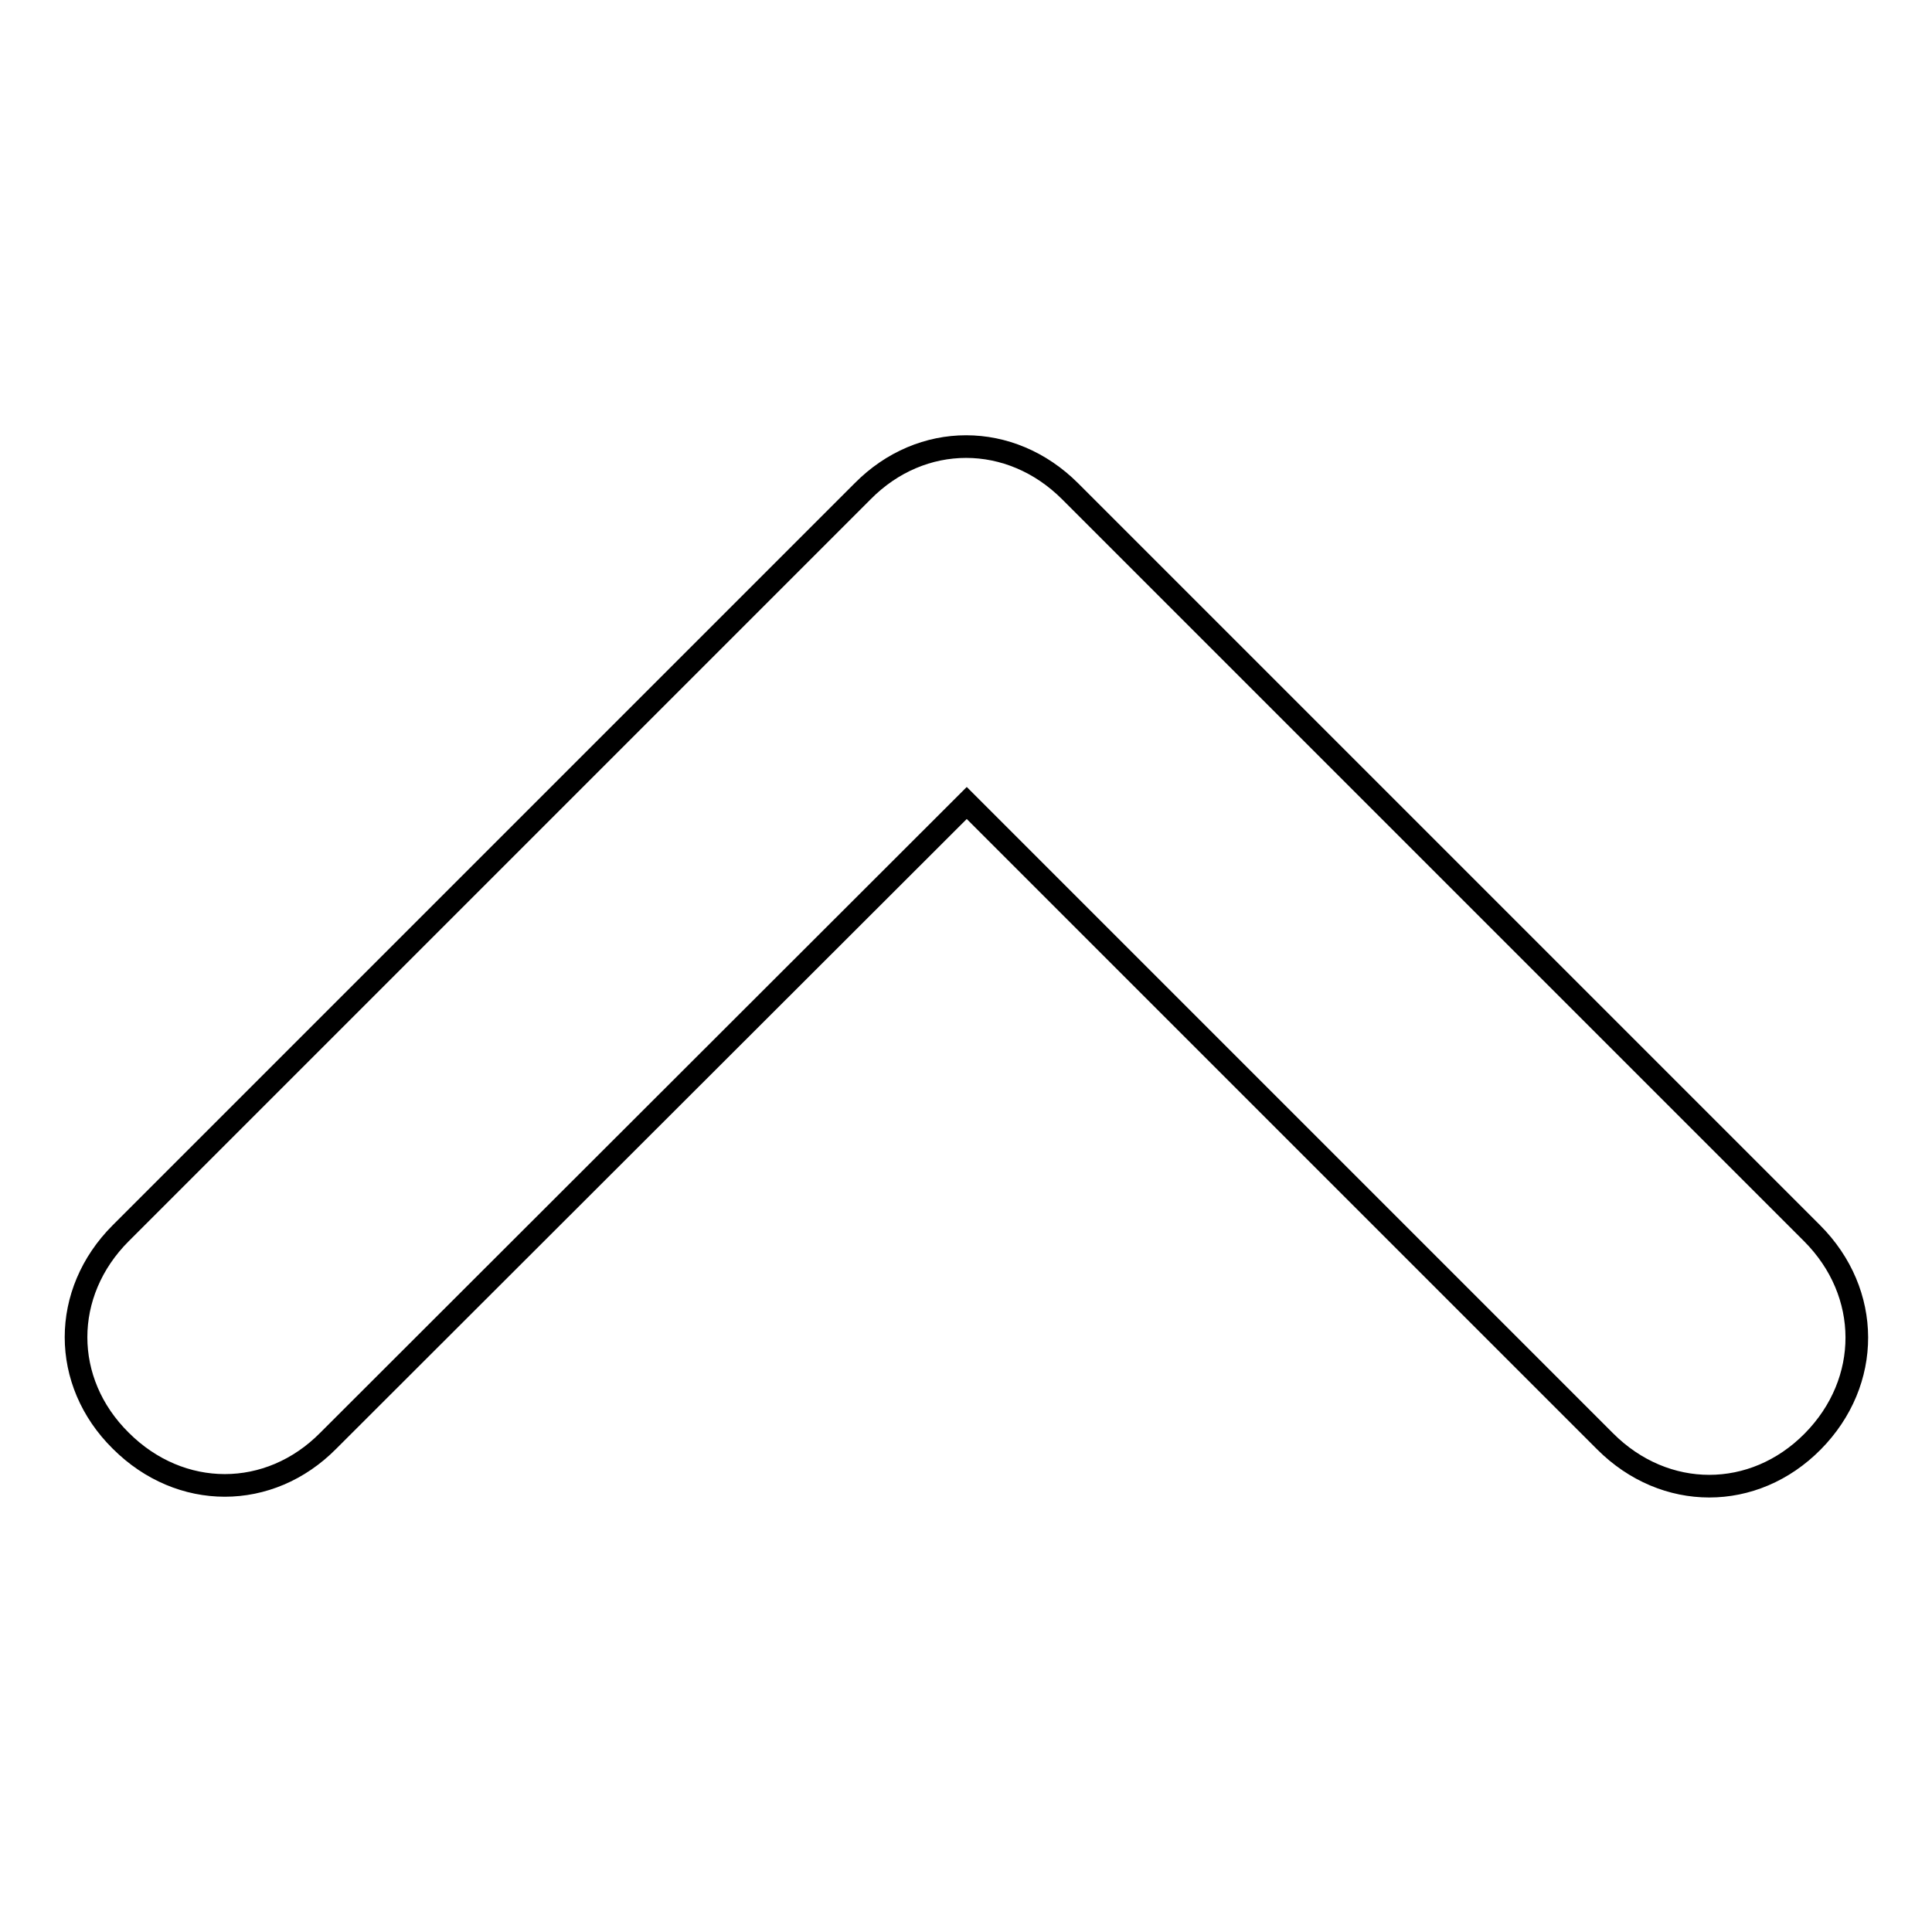 <?xml version="1.0" encoding="utf-8"?>
<!-- Svg Vector Icons : http://www.onlinewebfonts.com/icon -->
<!DOCTYPE svg PUBLIC "-//W3C//DTD SVG 1.1//EN" "http://www.w3.org/Graphics/SVG/1.1/DTD/svg11.dtd">
<svg version="1.1" xmlns="http://www.w3.org/2000/svg" xmlns:xlink="http://www.w3.org/1999/xlink" x="0px" y="0px" viewBox="0 0 256 256" enable-background="new 0 0 256 256" xml:space="preserve">
<g><g><path stroke-width="3" fill-opacity="0" stroke="#000000"  d="M240.1,163.4l-98.3-98.3c-7.9-7.9-19.7-7.9-27.5,0l-98.3,98.3c-7.9,7.9-7.9,19.7,0,27.5c7.9,7.9,19.7,7.9,27.5,0l84.6-84.5l84.6,84.6c7.9,7.9,19.7,7.9,27.5,0C248,183.1,248,171.3,240.1,163.4z"/></g></g>
</svg>